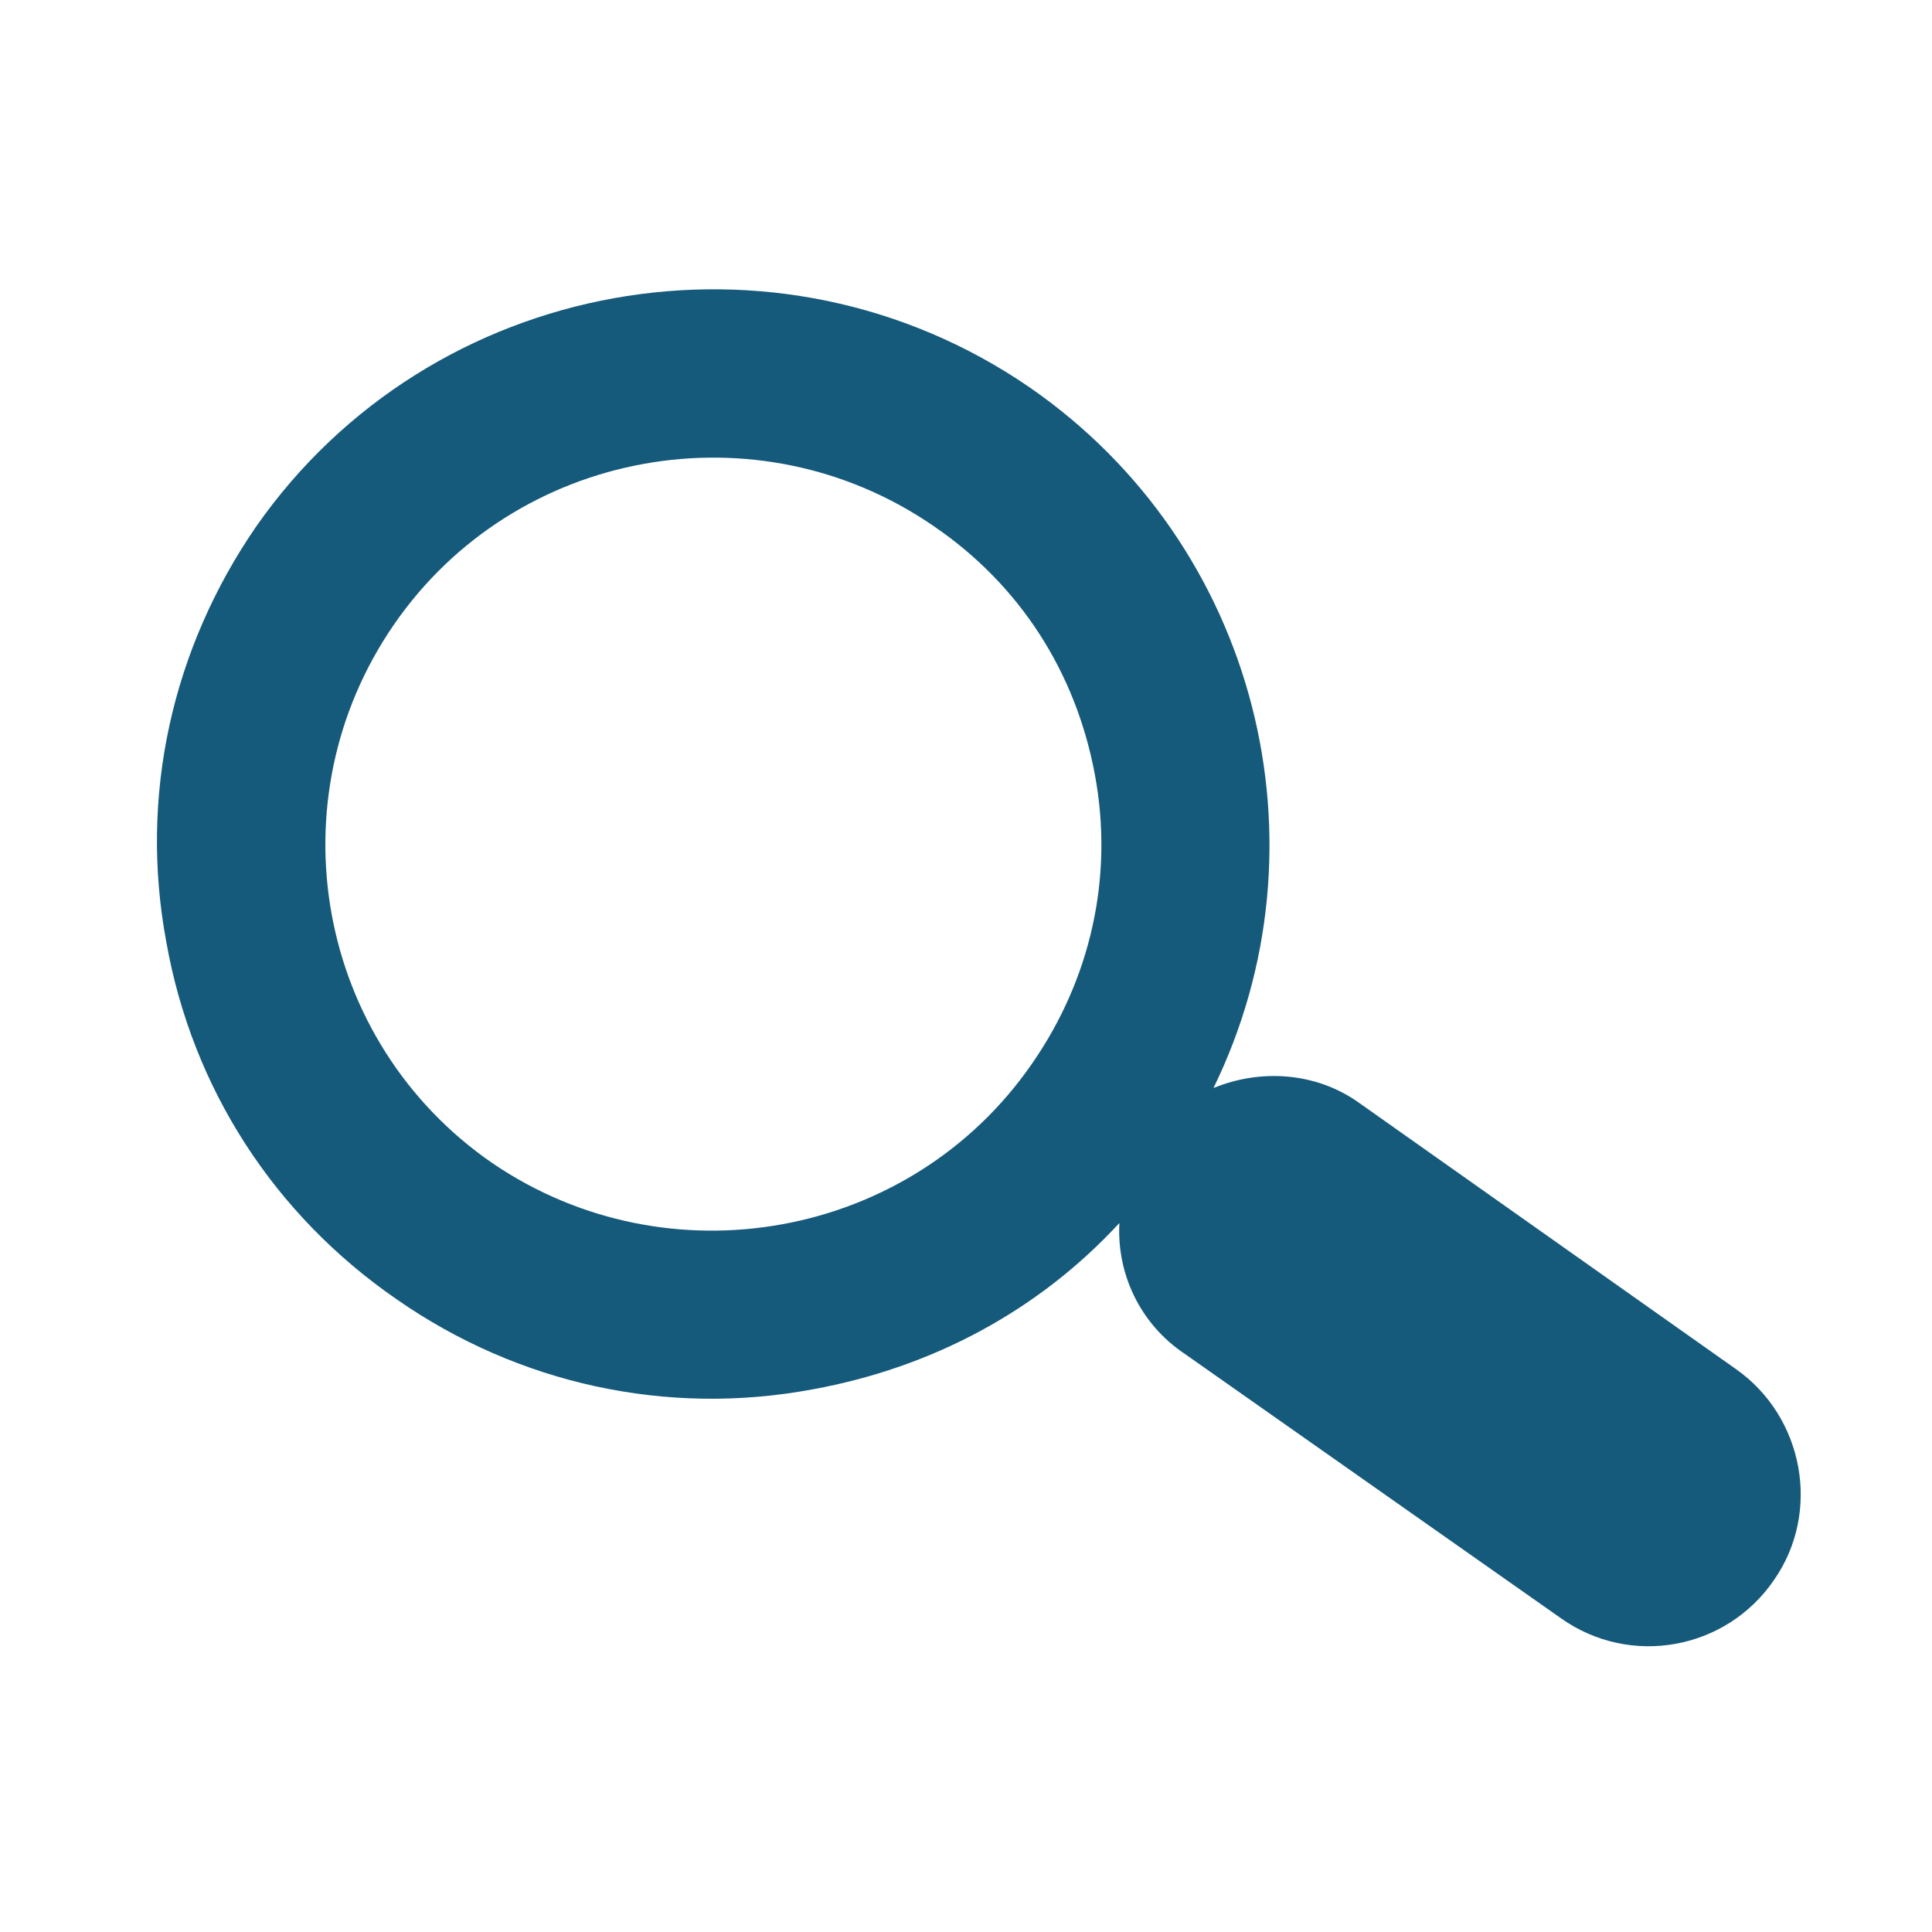 <?xml version="1.0" encoding="utf-8"?>
<!-- Generator: Adobe Illustrator 18.1.1, SVG Export Plug-In . SVG Version: 6.00 Build 0)  -->
<svg version="1.1" baseProfile="tiny" id="icons" xmlns="http://www.w3.org/2000/svg" xmlns:xlink="http://www.w3.org/1999/xlink"
	 x="0px" y="0px" viewBox="0 0 141.7 141.7" xml:space="preserve">
<path id="search" fill-rule="evenodd" fill="#15597B" d="M130.1,115.9c-3.5,5.1-10.5,6.4-15.6,2.8L86.9,99.3c-3.3-2.2-5-5.9-4.8-9.6
	c-5.9,6.4-13.7,10.6-22.5,12.2c-10.7,2-21.6-0.4-30.5-6.6c-9-6.2-15-15.5-16.9-26.2c-2-10.7,0.4-21.5,6.6-30.5
	C31.6,20.3,57,15.7,75.5,28.4C92.3,40,97.7,62,89,79.8c3.4-1.4,7.5-1.2,10.7,1.1l27.6,19.5C132.3,103.9,133.6,110.9,130.1,115.9z
	 M80.3,56.8c-1.4-7.5-5.5-13.9-11.8-18.2c-12.9-8.9-30.7-5.7-39.6,7.2c-8.9,12.9-5.7,30.6,7.2,39.5C49,94.1,66.8,90.9,75.7,78
	C80,71.8,81.7,64.3,80.3,56.8z"/>
</svg>
